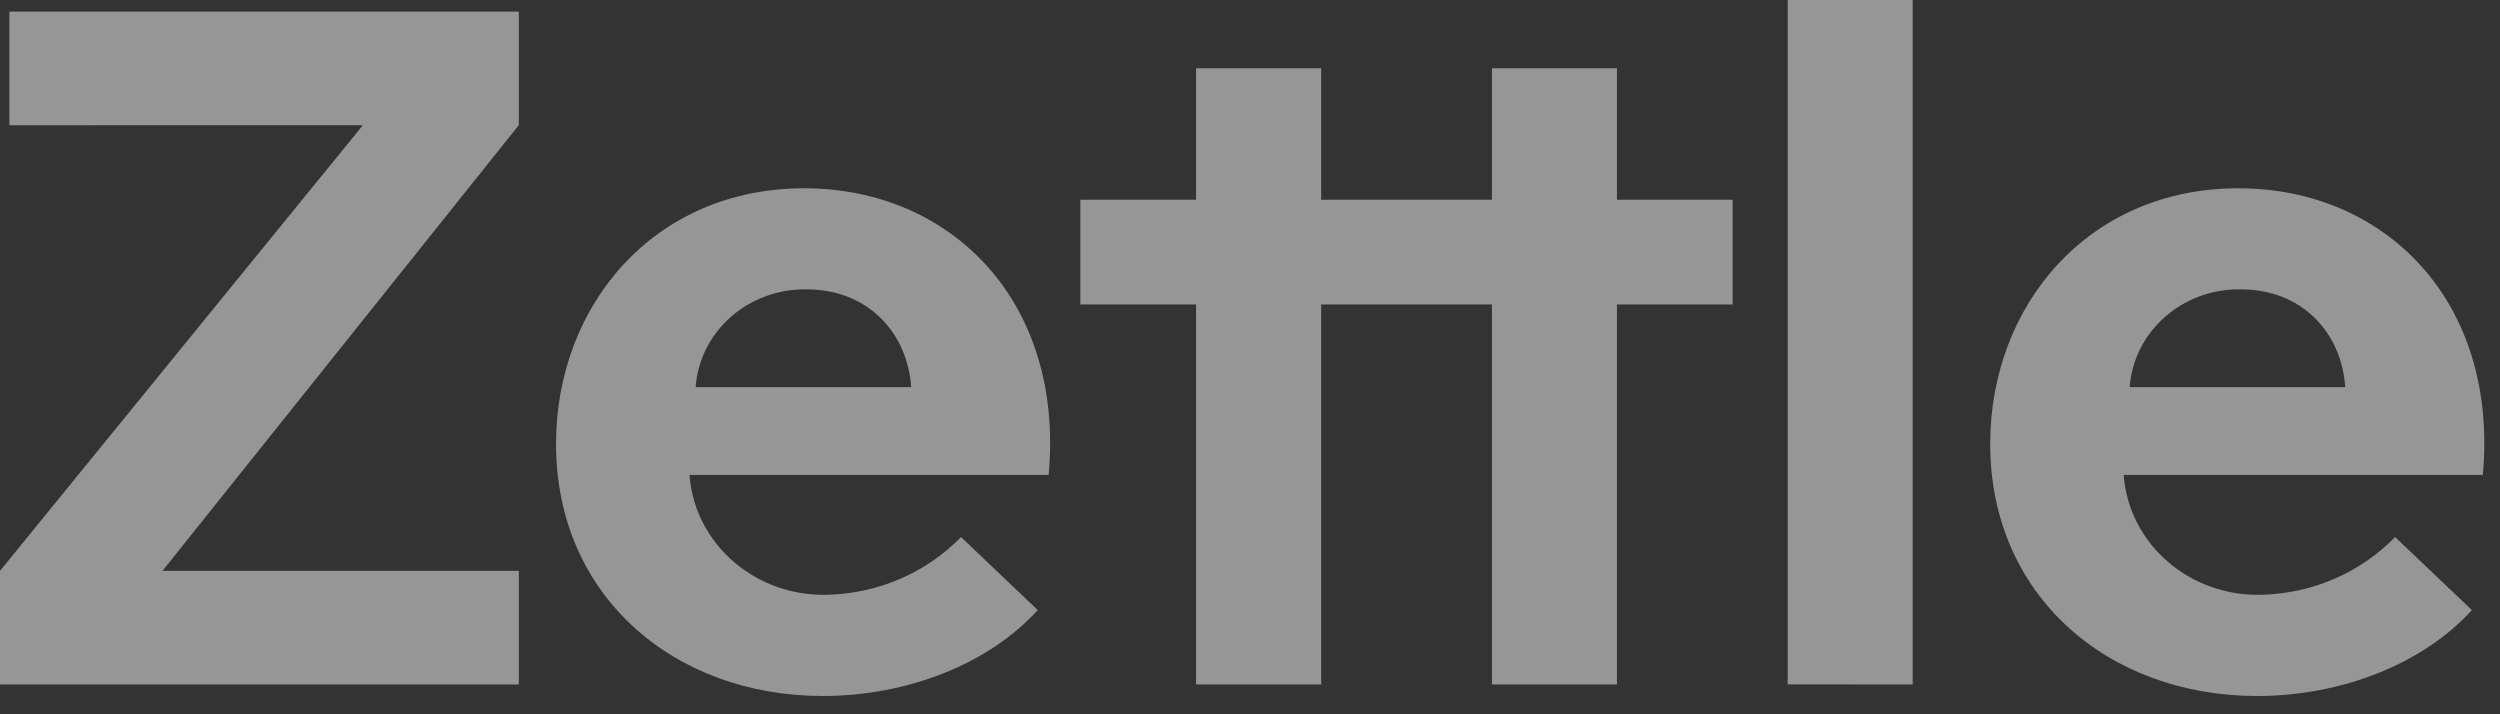 <svg width="119" height="34" viewBox="0 0 119 34" fill="none" xmlns="http://www.w3.org/2000/svg">
<rect x="0" y="0" width="119" height="34" fill="#333333" stroke="none"/>
<path opacity="0.5" fill-rule="evenodd" clip-rule="evenodd" d="M71.017 3.251H76.966V9.508H82.473V14.493H76.966V32.581H71.017V14.493H62.888V32.581H56.933V14.493H51.425V9.508H56.933V3.251H62.888V9.508H71.017V3.251ZM33.113 18.427H43.347H43.373C43.194 15.845 41.326 13.774 38.396 13.774C35.627 13.725 33.303 15.771 33.113 18.427ZM45.745 25.563L49.385 29.029L49.404 29.029C47.076 31.611 43.168 33.129 39.17 33.129C32.064 33.129 26.468 28.353 26.468 21.131C26.468 14.536 31.13 8.962 38.281 8.962C45.253 8.962 50.671 14.327 49.916 22.607H32.819C33.065 25.912 35.993 28.435 39.439 28.31C41.838 28.236 44.107 27.247 45.745 25.563ZM91.044 0V32.582L85.095 32.576V0H91.044ZM24.696 27.173V32.582H0V27.174V27.173H0.001L17.275 5.958L0.448 5.962V0.553H24.696V5.956L21.087 5.957H24.695L7.734 27.173H24.696ZM101.373 18.427H111.607H111.633C111.46 15.845 109.592 13.774 106.663 13.774C103.892 13.725 101.567 15.77 101.373 18.427ZM114.006 25.563L117.651 29.029L117.671 29.029C115.342 31.611 111.434 33.129 107.437 33.129C100.343 33.129 94.734 28.353 94.734 21.131C94.734 14.536 99.397 8.962 106.548 8.962C113.52 8.962 118.937 14.327 118.183 22.607H101.086C101.331 25.909 104.256 28.431 107.699 28.31C110.099 28.239 112.369 27.25 114.006 25.563Z" fill="#FAFAFA"/>
</svg>
